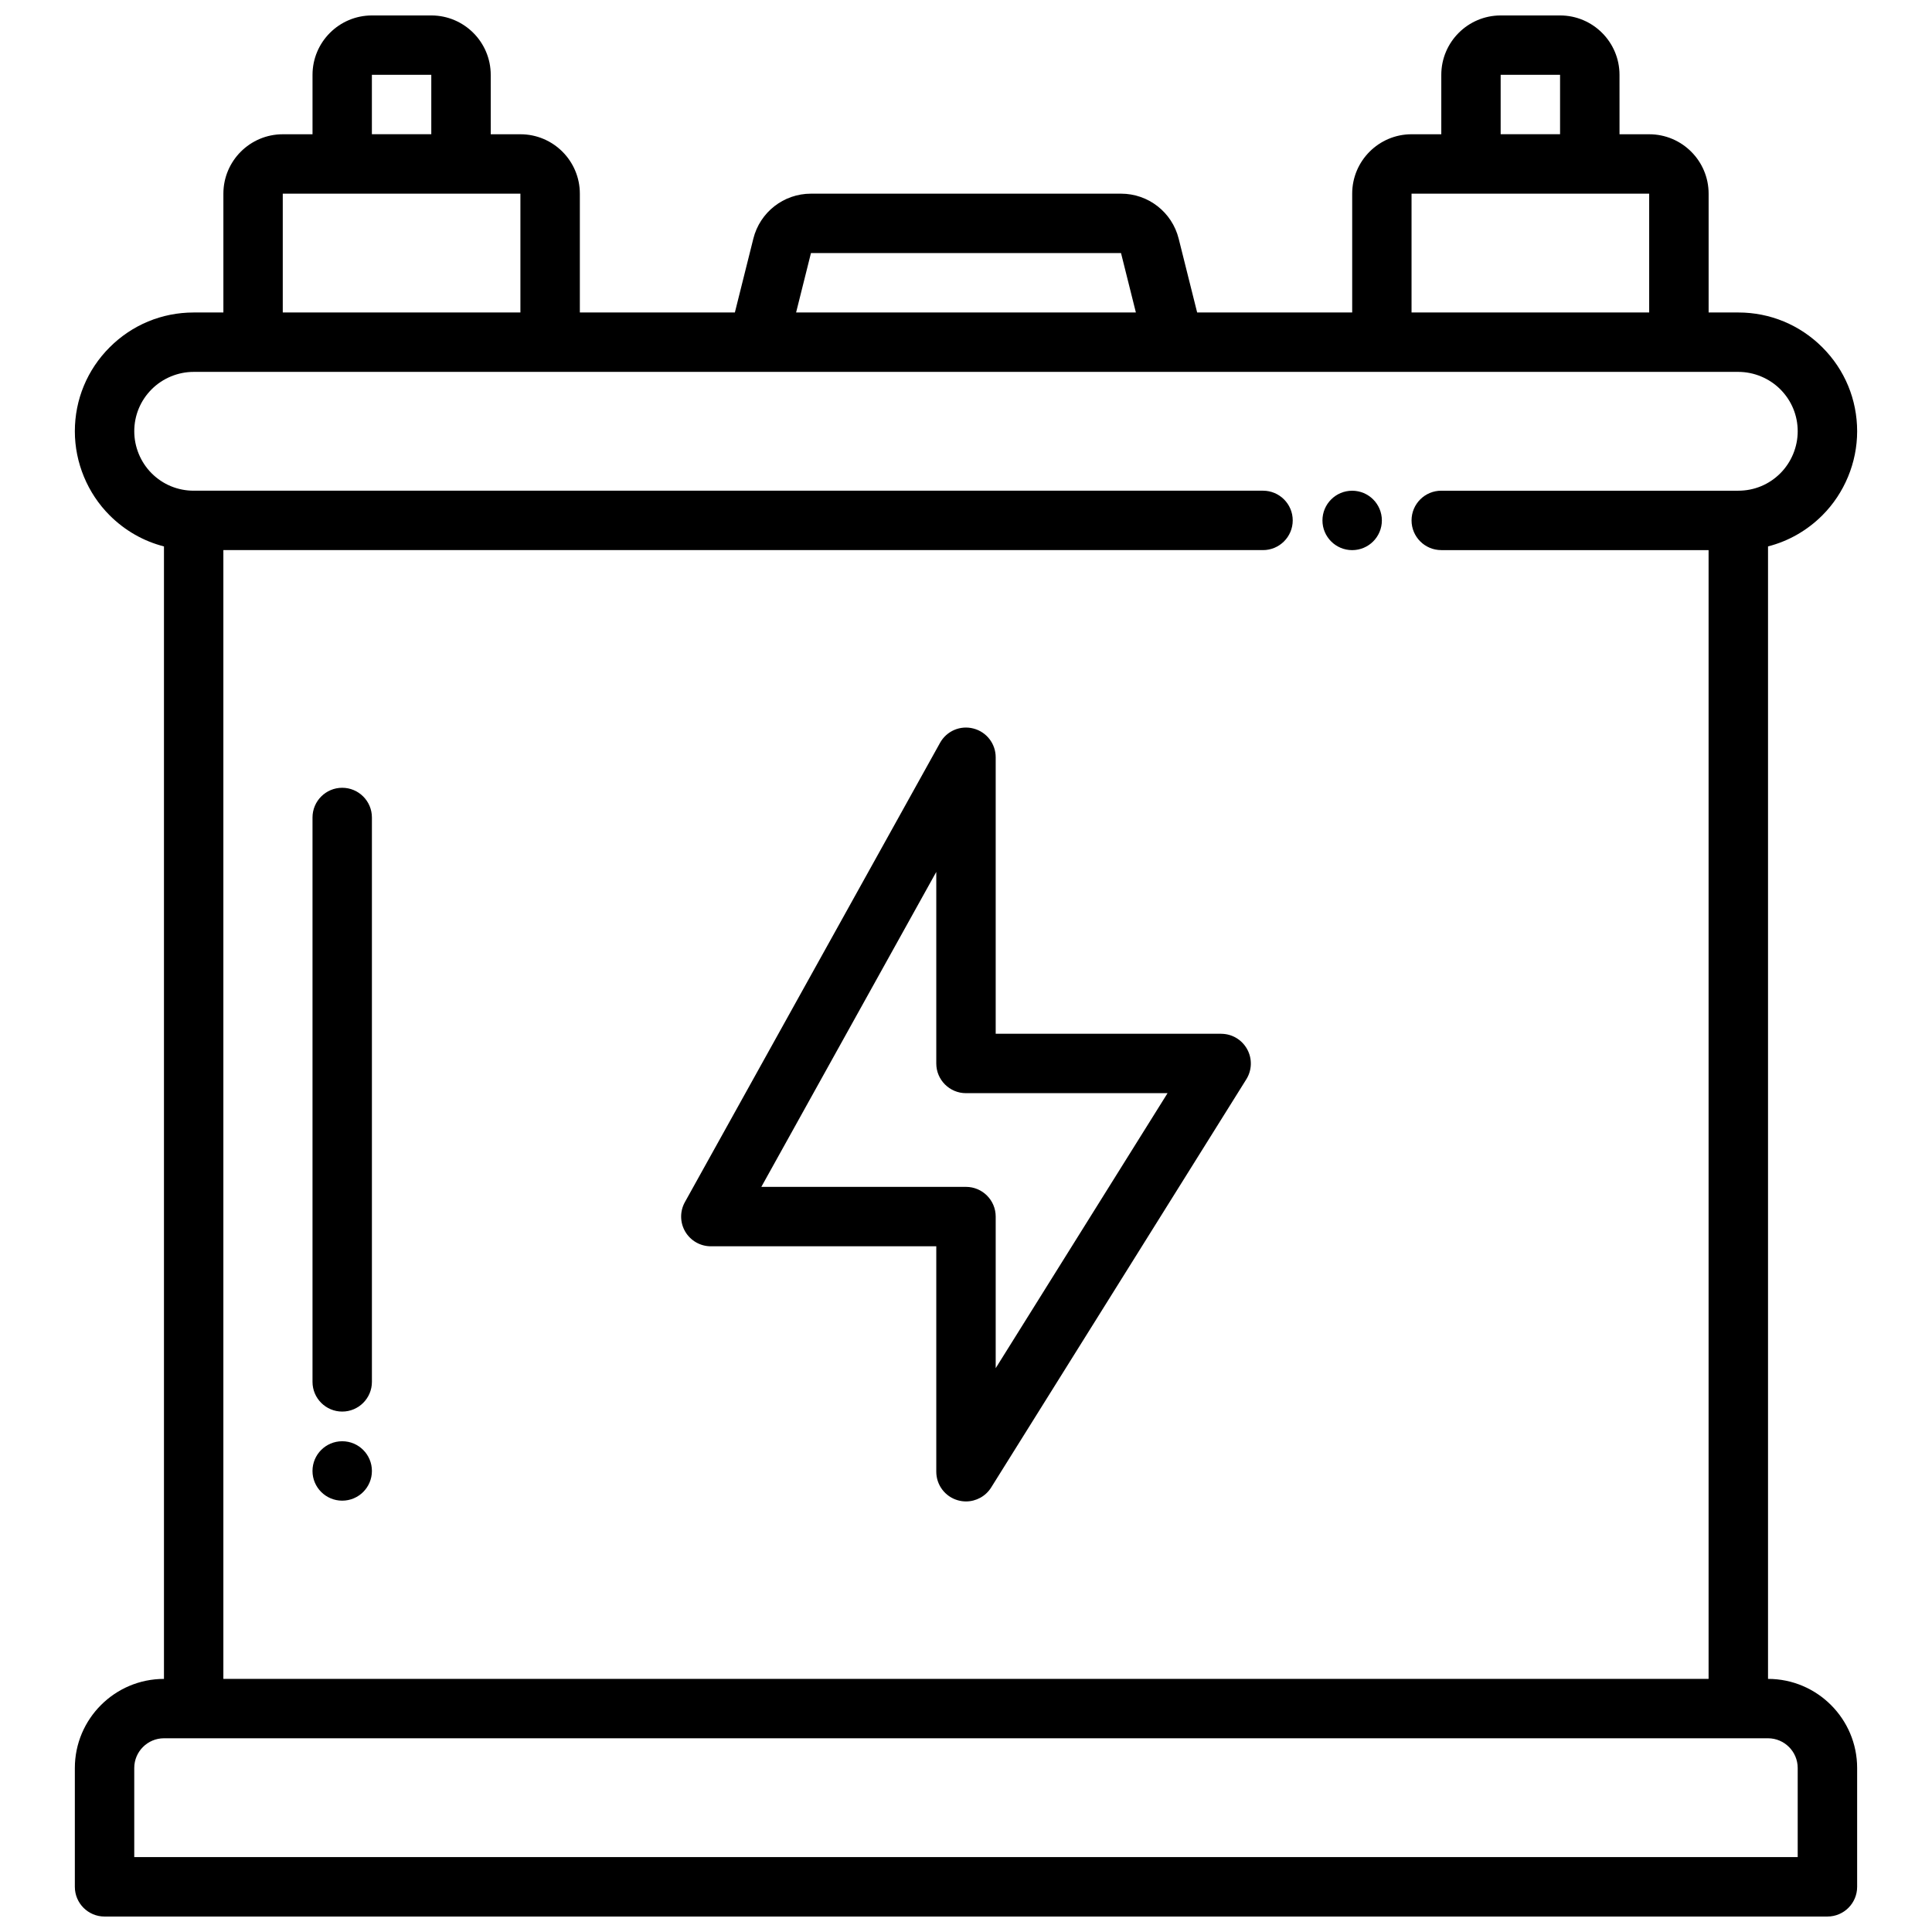 <?xml version="1.0" encoding="UTF-8"?>
<!-- The Best Svg Icon site in the world: iconSvg.co, Visit us! https://iconsvg.co -->
<svg width="800px" height="800px" version="1.1" viewBox="144 144 512 512" xmlns="http://www.w3.org/2000/svg">
 <defs>
  <clipPath id="a">
   <path d="m163 148.09h474v503.81h-474z"/>
  </clipPath>
 </defs>
 <path d="m234.69 352.77c-4.344 0-7.871 3.527-7.871 7.871v149.57c0 4.344 3.527 7.871 7.871 7.871s7.871-3.527 7.871-7.871v-149.57c0-4.344-3.527-7.871-7.871-7.871z"/>
 <g clip-path="url(#a)">
  <path d="m171.71 651.9h456.58c4.344 0 7.871-3.527 7.871-7.871v-31.488c0-13.02-10.598-23.617-23.617-23.617v-300.12c5.406-1.387 10.352-4.195 14.391-8.234 5.863-5.856 9.227-13.973 9.227-22.27 0-8.414-3.281-16.328-9.219-22.254-5.945-5.949-13.855-9.234-22.27-9.234h-7.871v-31.488c0-8.684-7.062-15.742-15.742-15.742h-7.871l-0.004-15.746c0-8.684-7.062-15.742-15.742-15.742h-15.742c-8.684 0-15.742 7.062-15.742 15.742v15.742h-7.871c-8.684 0-15.742 7.062-15.742 15.742v31.488h-41.086l-4.894-19.555c-1.758-7.016-8.039-11.93-15.281-11.93h-82.168c-7.242 0-13.523 4.914-15.273 11.926l-4.894 19.562h-41.082v-31.488c0-8.684-7.062-15.742-15.742-15.742h-7.871l-0.004-15.746c0-8.684-7.062-15.742-15.742-15.742h-15.742c-8.684 0-15.742 7.062-15.742 15.742v15.742l-7.879 0.004c-8.684 0-15.742 7.062-15.742 15.742v31.488h-7.875c-8.414 0-16.328 3.281-22.262 9.227-5.941 5.938-9.227 13.848-9.227 22.262 0 8.297 3.363 16.414 9.219 22.262 4.047 4.047 8.992 6.859 14.398 8.242v300.12c-13.02 0-23.617 10.598-23.617 23.617v31.488c0 4.344 3.527 7.871 7.875 7.871zm369.98-488.07h15.742v15.742h-15.742zm-23.617 31.488h62.977v31.488h-62.977zm-159.16 15.746h82.168l3.938 15.742h-90.043zm-116.36-47.234h15.742v15.742h-15.742zm-23.617 31.488h62.977v31.488h-62.977zm-15.742 94.465h275.52c4.344 0 7.871-3.527 7.871-7.871s-3.527-7.871-7.871-7.871h-283.39c-4.211 0-8.164-1.637-11.141-4.613-2.926-2.93-4.602-6.984-4.602-11.133 0-4.203 1.637-8.156 4.613-11.133 2.93-2.934 6.988-4.609 11.129-4.609h409.34c4.141 0 8.203 1.676 11.141 4.621 2.969 2.969 4.606 6.918 4.606 11.121 0 4.148-1.676 8.203-4.613 11.141-2.965 2.969-6.918 4.606-11.129 4.606h-78.723c-4.344 0-7.871 3.527-7.871 7.871s3.527 7.871 7.871 7.871h70.848v299.14h-393.6zm-23.617 322.75c0-4.336 3.535-7.871 7.871-7.871h425.09c4.336 0 7.871 3.535 7.871 7.871v23.617h-440.83z"/>
 </g>
 <path d="m467.62 417.96h-59.75v-73.273c0-3.59-2.426-6.723-5.894-7.621-3.496-0.914-7.117 0.66-8.855 3.793l-67.621 121.72c-1.355 2.441-1.316 5.414 0.094 7.816 1.418 2.402 3.992 3.883 6.785 3.883h59.746v59.742c0 3.512 2.32 6.598 5.699 7.566 0.723 0.203 1.449 0.309 2.172 0.309 2.66 0 5.211-1.355 6.676-3.699l67.621-108.18c1.512-2.426 1.598-5.488 0.203-7.988-1.391-2.512-4.012-4.062-6.875-4.062zm-59.75 88.617v-40.172c0-4.344-3.527-7.871-7.871-7.871h-54.238l46.363-83.469v50.766c0 4.344 3.527 7.871 7.871 7.871h53.418z"/>
 <path d="m242.56 533.82c0 4.348-3.523 7.871-7.871 7.871s-7.875-3.523-7.875-7.871c0-4.348 3.527-7.875 7.875-7.875s7.871 3.527 7.871 7.875"/>
 <path d="m510.21 281.92c0 4.348-3.523 7.871-7.871 7.871-4.348 0-7.875-3.523-7.875-7.871 0-4.348 3.527-7.871 7.875-7.871 4.348 0 7.871 3.523 7.871 7.871"/>
</svg>